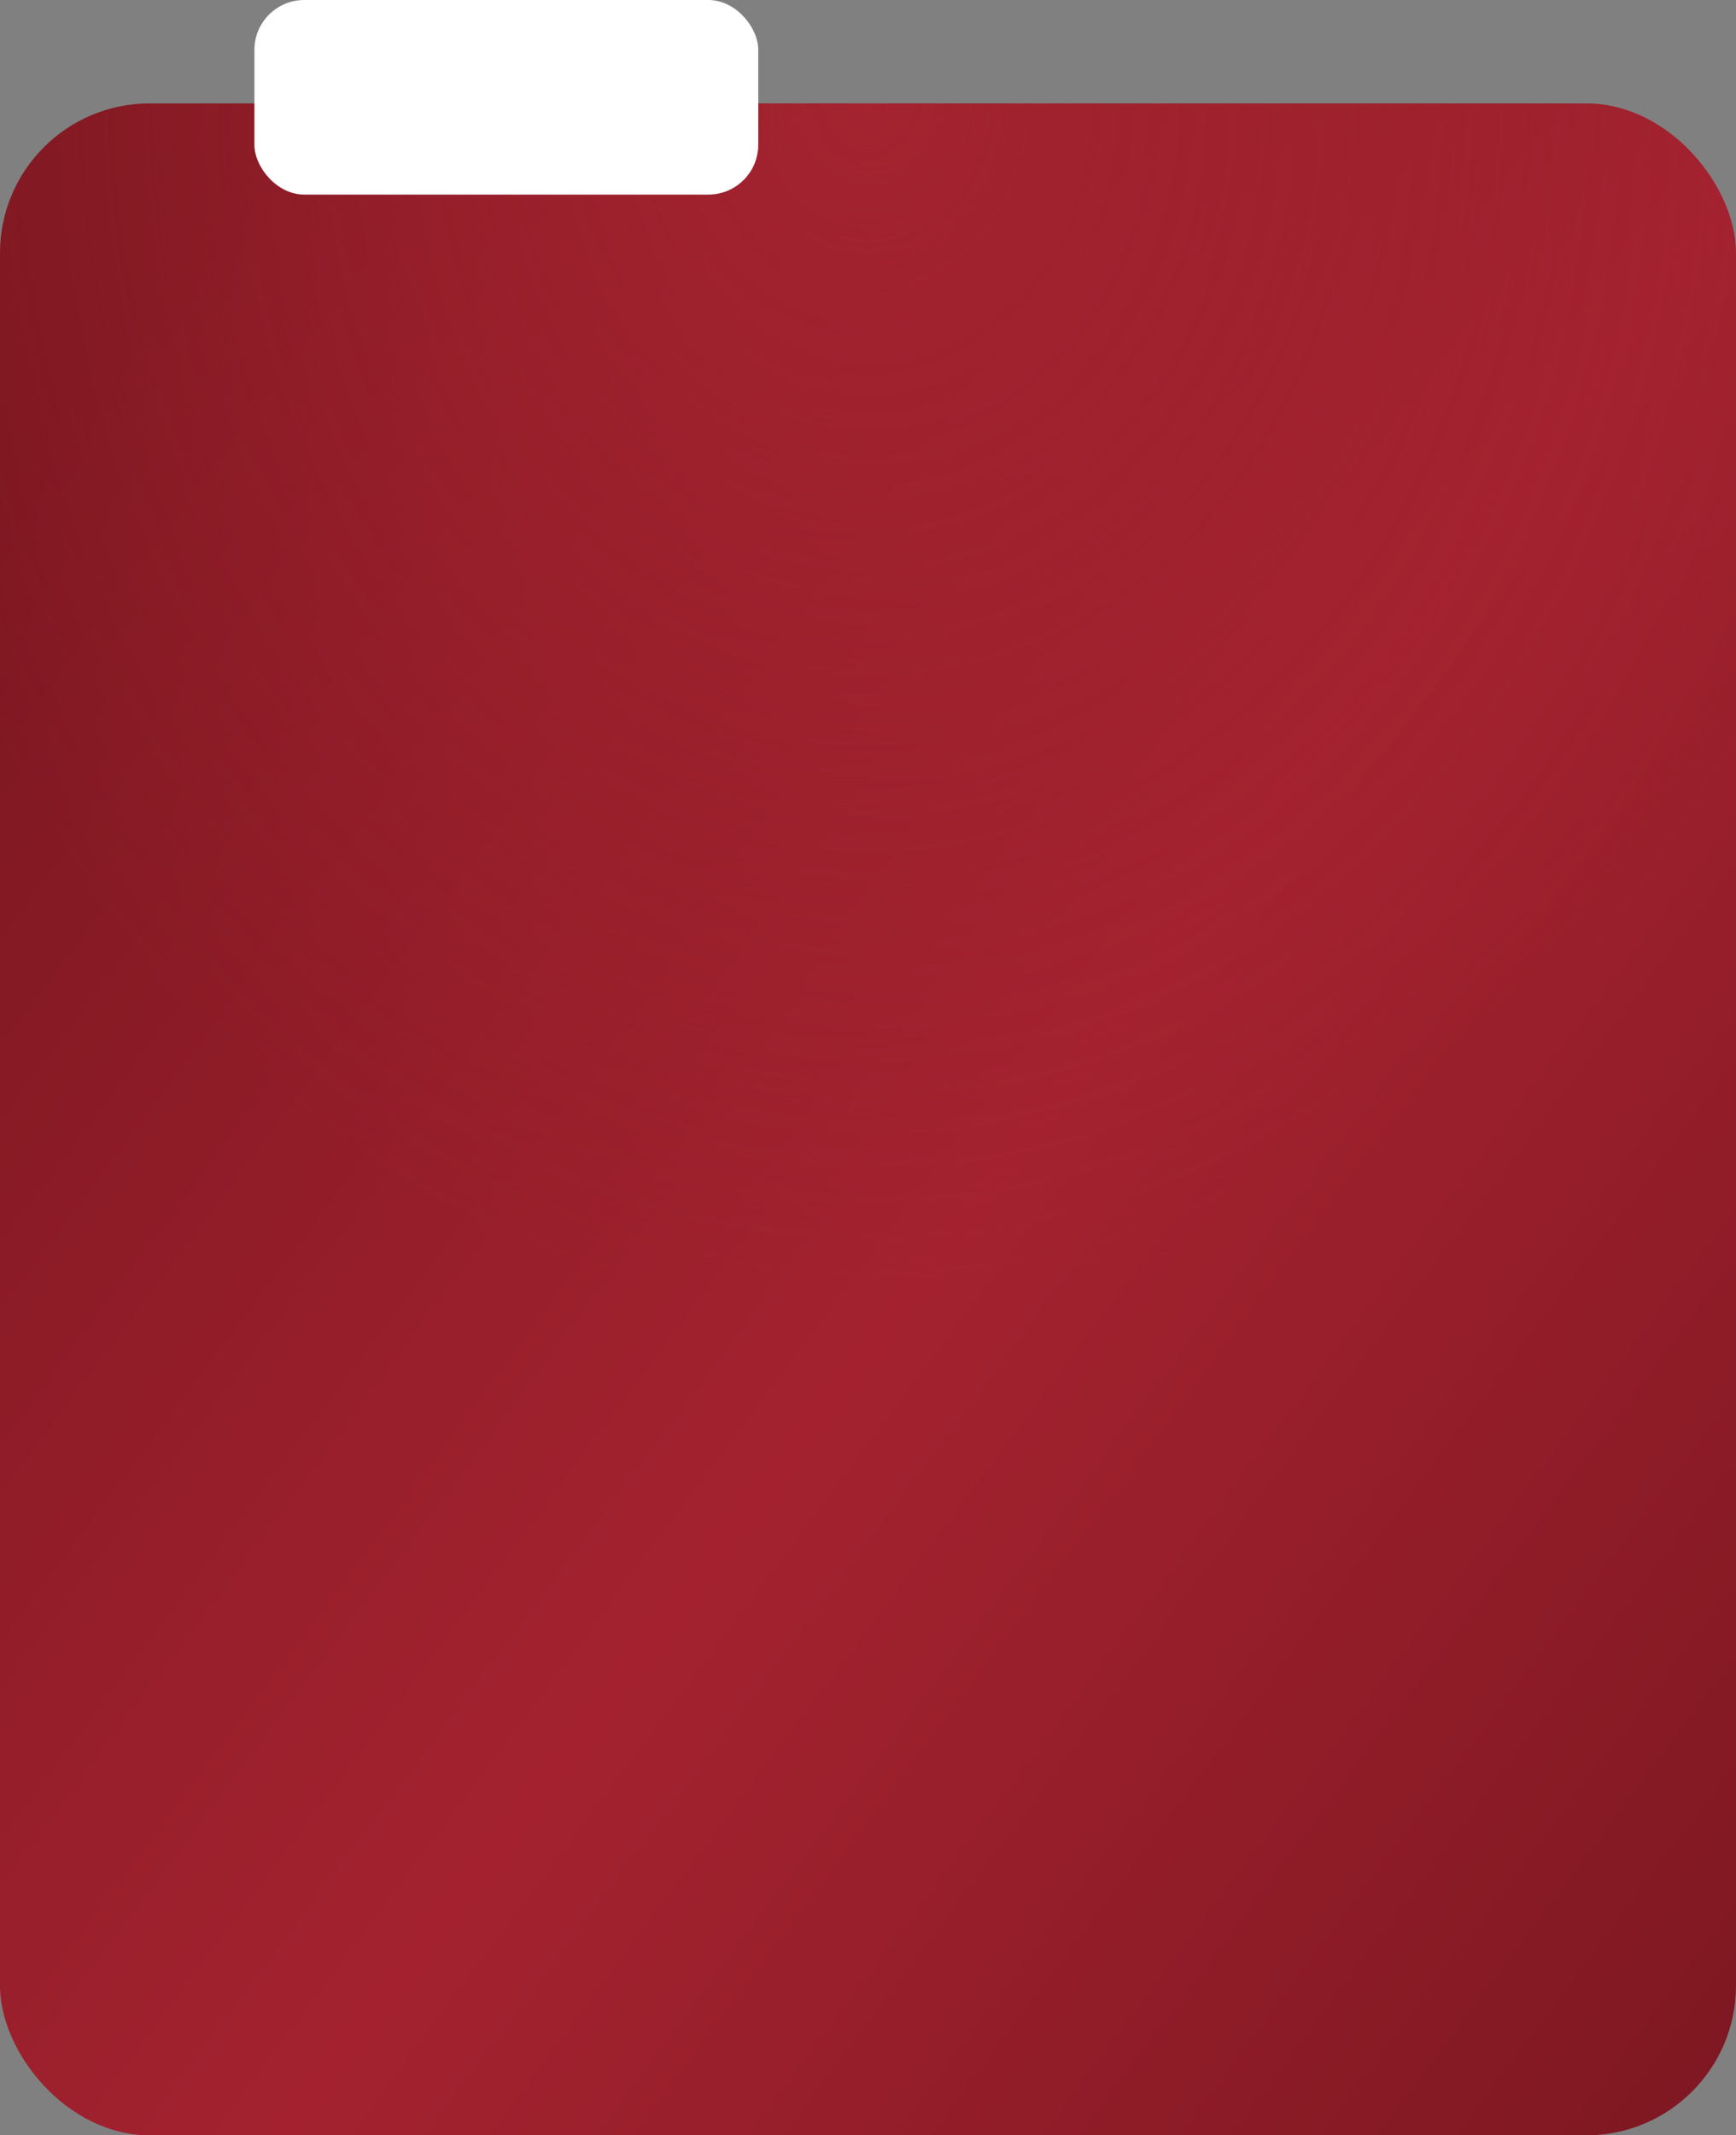 <?xml version="1.0" encoding="UTF-8"?> <svg xmlns="http://www.w3.org/2000/svg" width="235" height="289" viewBox="0 0 235 289" fill="none"><rect x="0" y="0" width="235" height="289" fill="#808080" stroke="none"/><rect y="14" width="235" height="275" rx="20.259" fill="url(#paint0_linear_44_120)"></rect><rect y="14" width="235" height="275" rx="20.259" fill="url(#paint1_radial_44_120)"></rect><rect x="34.44" y="0" width="68.204" height="26.336" rx="6.753" fill="white"></rect><defs><linearGradient id="paint0_linear_44_120" x1="29.375" y1="25.292" x2="293.503" y2="222.896" gradientUnits="userSpaceOnUse"><stop stop-color="#7B1720"></stop><stop offset="0.5" stop-color="#A42230"></stop><stop offset="1" stop-color="#7B1720"></stop></linearGradient><radialGradient id="paint1_radial_44_120" cx="0" cy="0" r="1" gradientUnits="userSpaceOnUse" gradientTransform="translate(117.5 14) rotate(90) scale(165.399 141.341)"><stop stop-color="#A42330"></stop><stop offset="1" stop-color="#A42330" stop-opacity="0"></stop></radialGradient></defs></svg> 